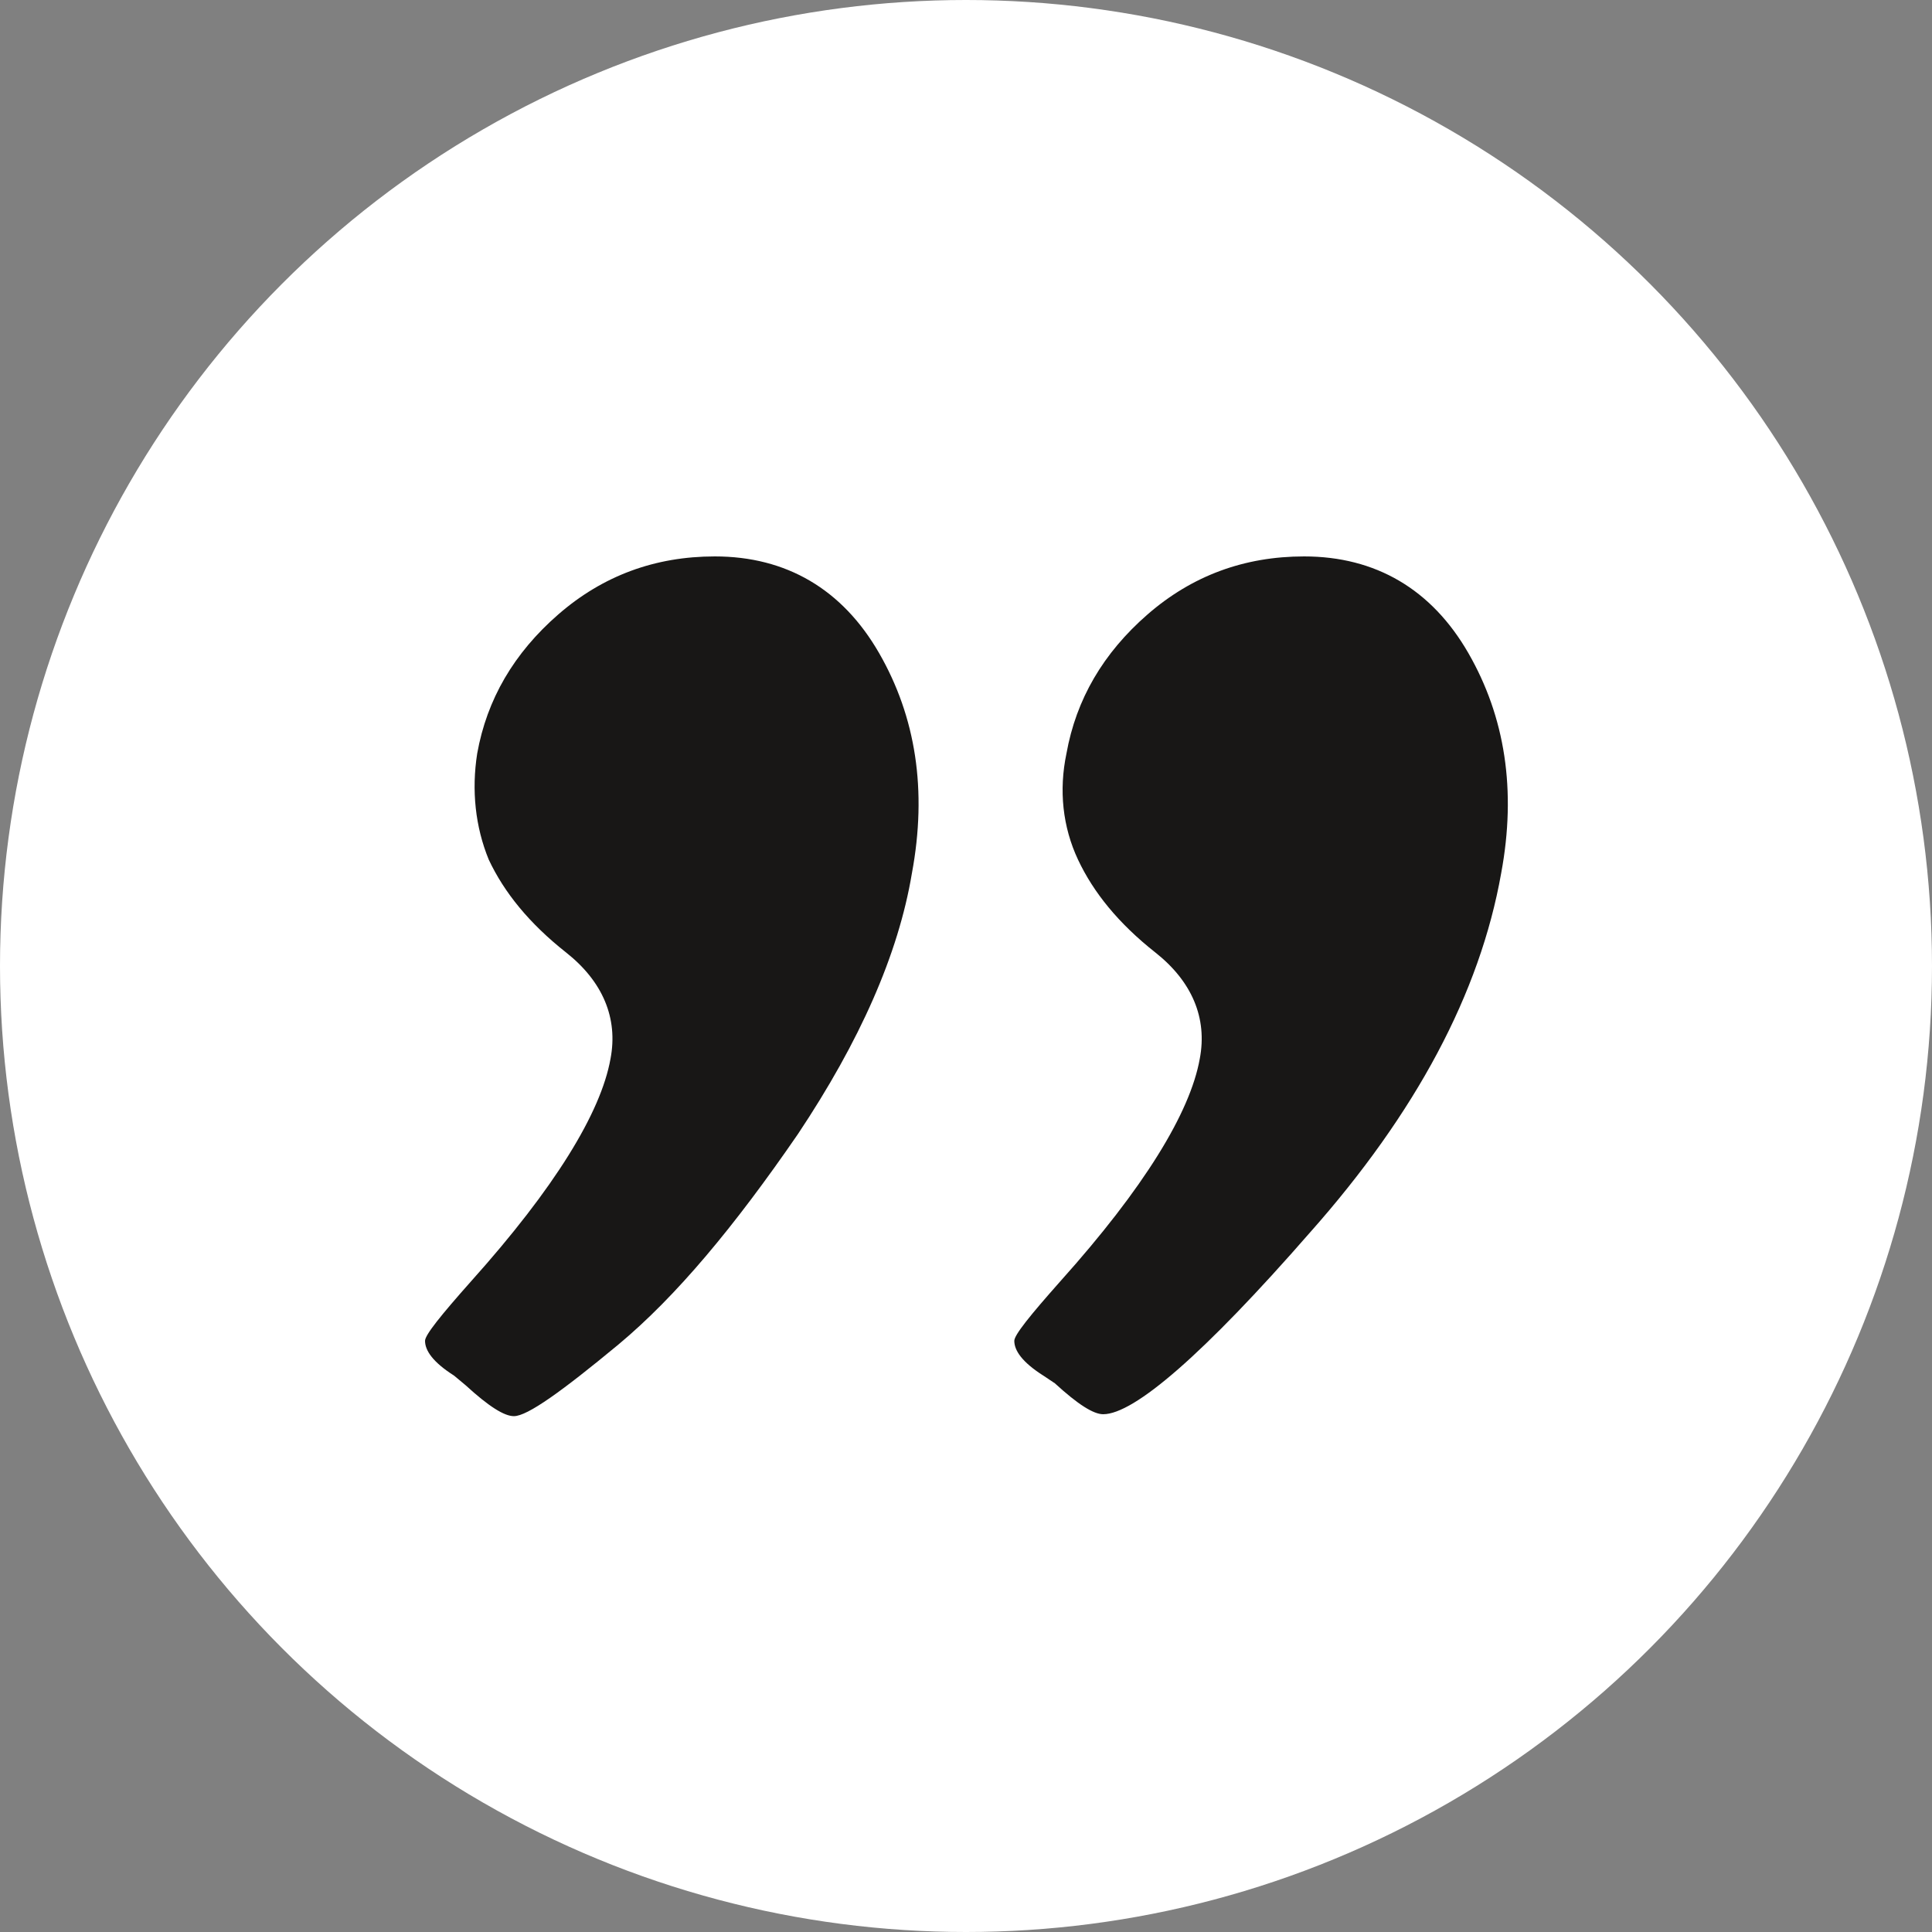 <?xml version="1.0" encoding="utf-8"?>
<!-- Generator: Adobe Illustrator 26.4.1, SVG Export Plug-In . SVG Version: 6.00 Build 0)  -->
<svg version="1.1" id="Ebene_2" xmlns="http://www.w3.org/2000/svg" xmlns:xlink="http://www.w3.org/1999/xlink" x="0px" y="0px"
	 viewBox="0 0 100 100" style="enable-background:new 0 0 100 100;" xml:space="preserve">
<rect x="0" y="0" width="100" height="100" fill="#808080" stroke="none"/>
<style type="text/css">
	.st0{fill:#FFFFFF;}
	.st1{fill:#181716;}
</style>
<circle class="st0" cx="50" cy="50" r="50"/>
<g>
	<path class="st1" d="M24.7,39c0.5-2.8,1.9-5.2,4.2-7.2c2.3-2,5-3,8.1-3c3.7,0,6.6,1.7,8.5,5c1.9,3.3,2.5,7.1,1.7,11.4
		c-0.7,4.2-2.7,8.7-5.9,13.5C38,63.5,35,67.1,32,69.6c-2.9,2.4-4.7,3.7-5.4,3.7c-0.5,0-1.3-0.5-2.5-1.6l-0.6-0.5
		c-1.1-0.7-1.5-1.3-1.5-1.8c0-0.3,0.8-1.3,2.4-3.1c4.3-4.8,6.7-8.7,7.2-11.5c0.4-2.1-0.4-4-2.3-5.5c-1.9-1.5-3.2-3.1-4-4.8
		C24.6,42.8,24.4,40.9,24.7,39z M55.2,39c0.5-2.8,1.9-5.2,4.2-7.2c2.3-2,5-3,8.1-3c3.7,0,6.6,1.7,8.5,5c1.9,3.3,2.5,7.1,1.7,11.4
		c-1.1,6.2-4.4,12.4-9.9,18.6c-5.5,6.3-9.1,9.4-10.7,9.4c-0.5,0-1.3-0.5-2.5-1.6L54,71.2c-1.1-0.7-1.5-1.3-1.5-1.8
		c0-0.3,0.8-1.3,2.4-3.1c4.3-4.8,6.7-8.7,7.2-11.5c0.4-2.1-0.4-4-2.3-5.5c-1.9-1.5-3.2-3.1-4-4.8C55,42.8,54.8,40.9,55.2,39z"/>
</g>
</svg>

